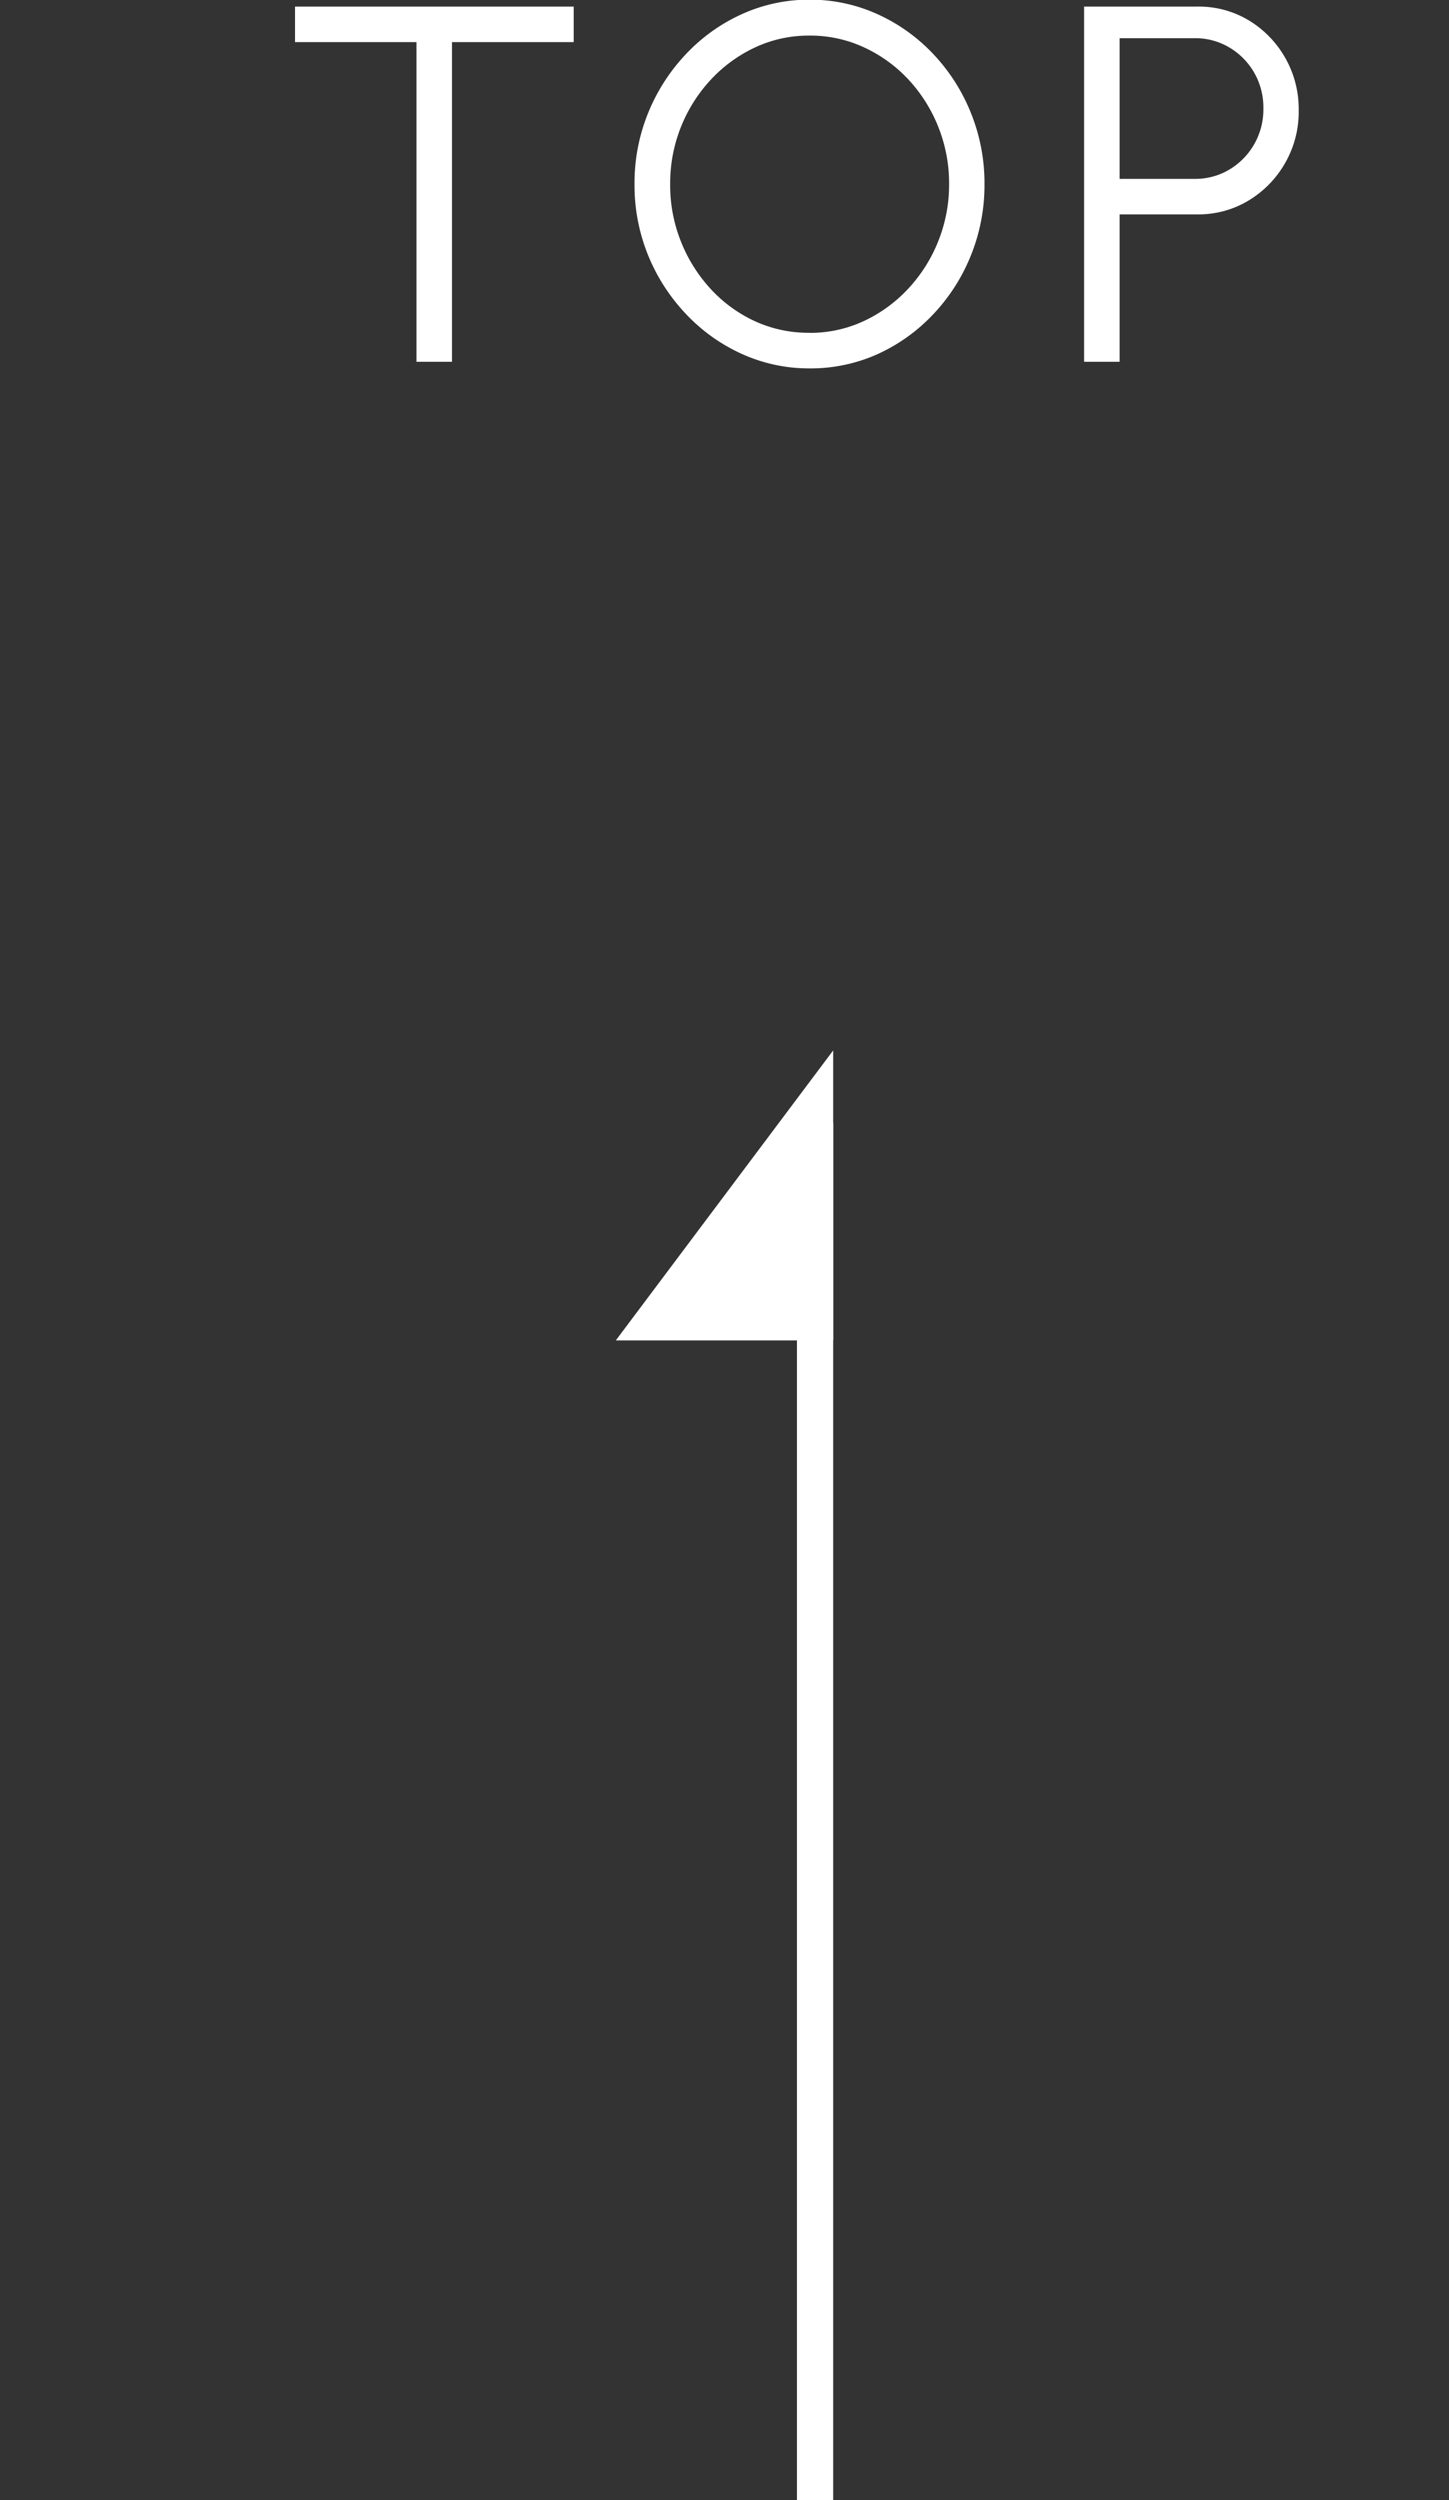 <svg xmlns="http://www.w3.org/2000/svg" width="40" height="68.982" viewBox="0 0 40 68.982">
  <rect x="0" y="0" width="40" height="68.982" fill="#333333" stroke="none"/>
  <g id="pagetop" transform="translate(-660 -3.018)">
    <g id="グループ_19" data-name="グループ 19" transform="translate(538 202) rotate(-90)">
      <g id="長方形_22" data-name="長方形 22" transform="translate(130 122)" fill="#fff" stroke="#707070" stroke-width="1" opacity="0">
        <rect width="40" height="40" stroke="none"/>
        <rect x="0.5" y="0.5" width="39" height="39" fill="none"/>
      </g>
      <g id="グループ_66" data-name="グループ 66" transform="translate(0 -2)">
        <rect id="長方形_12" data-name="長方形 12" width="38" height="1" transform="translate(130 146)" fill="#fff"/>
        <path id="パス_163" data-name="パス 163" d="M170,147l-8-6v6Z" fill="#fff"/>
      </g>
    </g>
    <path id="パス_758" data-name="パス 758" d="M-6.163-9.8v.98h-3.36V0h-.98V-8.82h-3.353V-9.8ZM.346.182a4.485,4.485,0,0,1-1.869-.4,4.875,4.875,0,0,1-1.54-1.1A5.193,5.193,0,0,1-4.105-2.93,5.136,5.136,0,0,1-4.484-4.9a5.136,5.136,0,0,1,.378-1.97A5.193,5.193,0,0,1-3.062-8.491a4.875,4.875,0,0,1,1.54-1.1,4.485,4.485,0,0,1,1.869-.4,4.5,4.5,0,0,1,1.876.4,4.875,4.875,0,0,1,1.54,1.1A5.143,5.143,0,0,1,4.8-6.871,5.178,5.178,0,0,1,5.177-4.9,5.178,5.178,0,0,1,4.8-2.93a5.143,5.143,0,0,1-1.04,1.621,4.875,4.875,0,0,1-1.54,1.1A4.5,4.5,0,0,1,.346.182Zm0-.98a3.5,3.5,0,0,0,1.5-.326,3.942,3.942,0,0,0,1.225-.892A4.184,4.184,0,0,0,3.9-3.325,4.192,4.192,0,0,0,4.2-4.9a4.194,4.194,0,0,0-.3-1.586,4.182,4.182,0,0,0-.829-1.309A3.921,3.921,0,0,0,1.841-8.68,3.518,3.518,0,0,0,.346-9a3.5,3.5,0,0,0-1.5.325,3.942,3.942,0,0,0-1.225.893,4.184,4.184,0,0,0-.826,1.309A4.192,4.192,0,0,0-3.5-4.9a4.186,4.186,0,0,0,.3,1.589A4.236,4.236,0,0,0-2.373-2a3.848,3.848,0,0,0,1.225.886A3.551,3.551,0,0,0,.346-.8ZM7.927,0V-9.8h3.136a2.676,2.676,0,0,1,1.414.382,2.851,2.851,0,0,1,1,1.029,2.848,2.848,0,0,1,.374,1.453,2.839,2.839,0,0,1-.381,1.463A2.861,2.861,0,0,1,12.46-4.445a2.674,2.674,0,0,1-1.4.378H8.907V0Zm.98-5.047h2.079a1.824,1.824,0,0,0,.948-.255A1.915,1.915,0,0,0,12.621-6a1.927,1.927,0,0,0,.255-.99,1.927,1.927,0,0,0-.255-.99,1.915,1.915,0,0,0-.686-.693,1.824,1.824,0,0,0-.948-.255H8.907Z" transform="translate(682 13)" fill="#fff"/>
  </g>
</svg>
